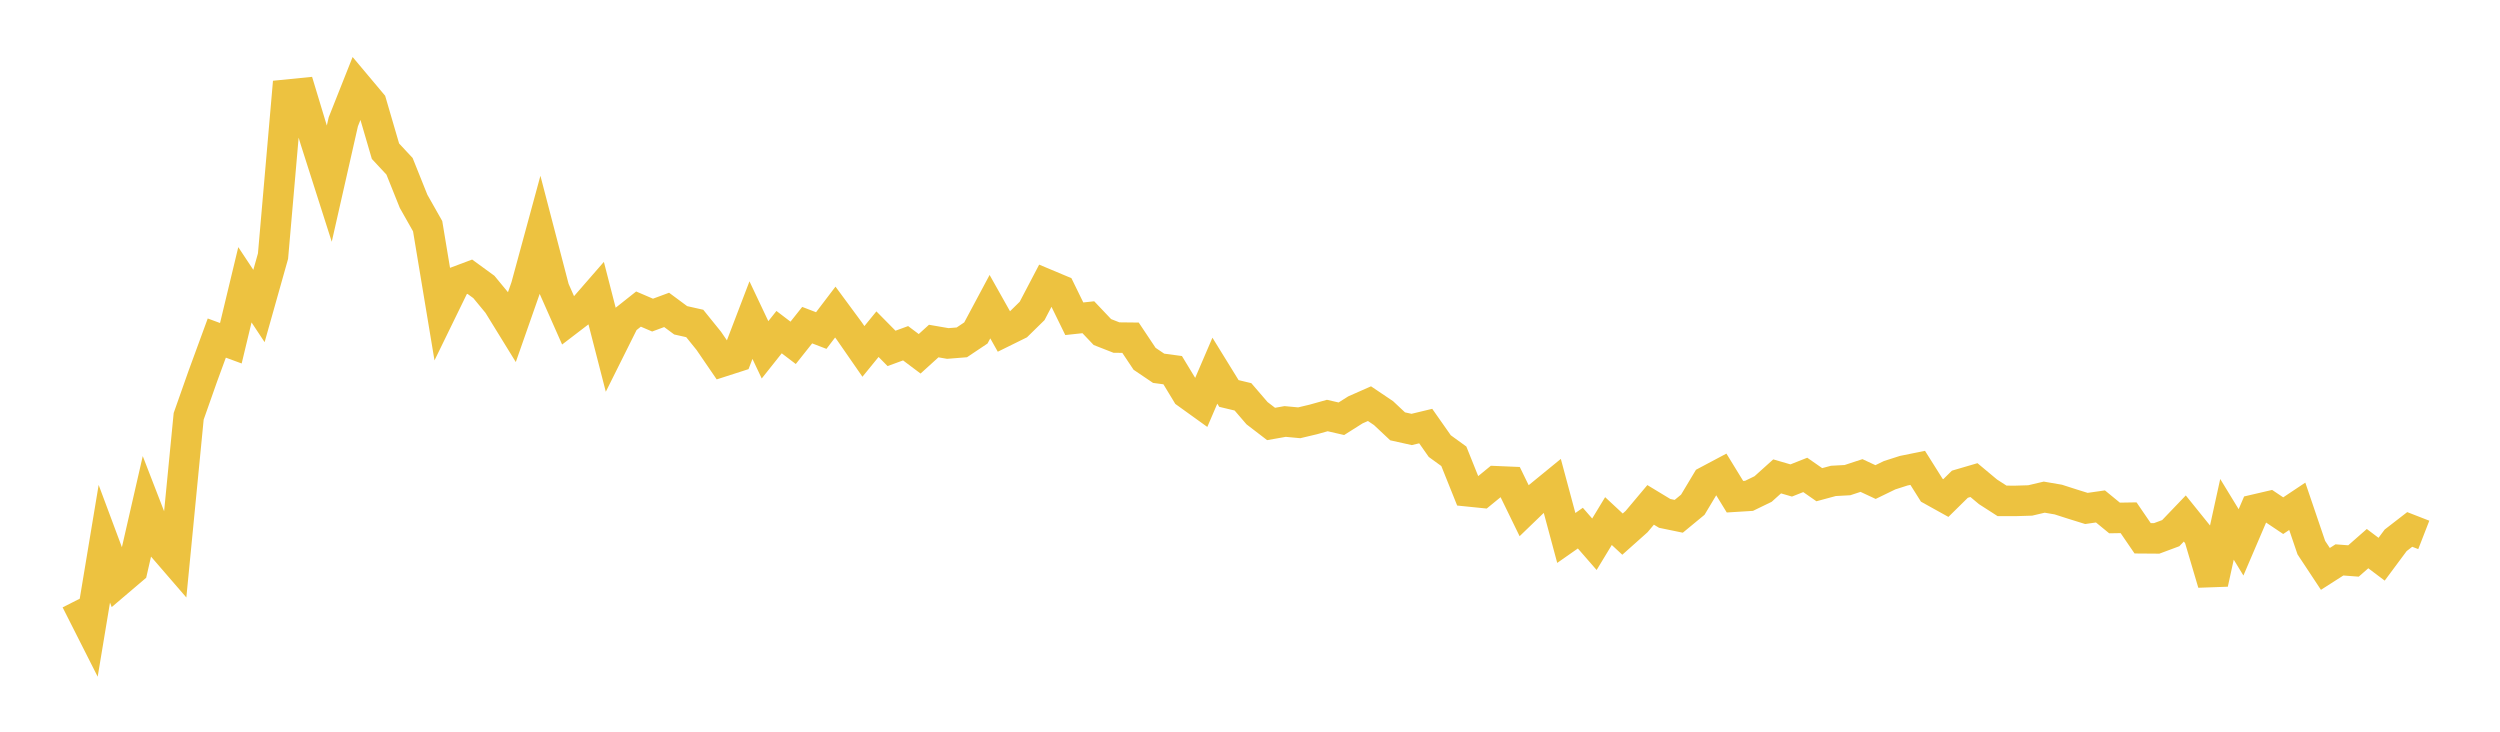 <svg width="164" height="48" xmlns="http://www.w3.org/2000/svg" xmlns:xlink="http://www.w3.org/1999/xlink"><path fill="none" stroke="rgb(237,194,64)" stroke-width="2" d="M5,39.392L5.922,41.215L6.844,35.669L7.766,38.14L8.689,37.355L9.611,33.326L10.533,35.708L11.455,36.775L12.377,27.31L13.299,24.694L14.222,22.177L15.144,22.517L16.066,18.681L16.988,20.074L17.91,16.803L18.832,6.21L19.754,6.118L20.677,9.169L21.599,12.057L22.521,7.99L23.443,5.666L24.365,6.764L25.287,9.919L26.21,10.91L27.132,13.209L28.054,14.839L28.976,20.389L29.898,18.498L30.82,18.152L31.743,18.825L32.665,19.942L33.587,21.439L34.509,18.808L35.431,15.417L36.353,18.953L37.275,21.035L38.198,20.329L39.12,19.27L40.042,22.855L40.964,21.006L41.886,20.275L42.808,20.671L43.731,20.329L44.653,21.012L45.575,21.219L46.497,22.36L47.419,23.708L48.341,23.411L49.263,20.999L50.186,22.949L51.108,21.788L52.03,22.49L52.952,21.33L53.874,21.684L54.796,20.472L55.719,21.723L56.641,23.053L57.563,21.922L58.485,22.855L59.407,22.517L60.329,23.209L61.251,22.373L62.174,22.532L63.096,22.459L64.018,21.842L64.94,20.117L65.862,21.757L66.784,21.302L67.707,20.397L68.629,18.637L69.551,19.024L70.473,20.91L71.395,20.811L72.317,21.783L73.24,22.144L74.162,22.154L75.084,23.536L76.006,24.159L76.928,24.283L77.85,25.805L78.772,26.468L79.695,24.317L80.617,25.812L81.539,26.033L82.461,27.105L83.383,27.812L84.305,27.649L85.228,27.735L86.15,27.516L87.072,27.258L87.994,27.47L88.916,26.887L89.838,26.48L90.76,27.101L91.683,27.967L92.605,28.172L93.527,27.95L94.449,29.264L95.371,29.932L96.293,32.23L97.216,32.324L98.138,31.569L99.06,31.608L99.982,33.5L100.904,32.611L101.826,31.857L102.749,35.29L103.671,34.645L104.593,35.703L105.515,34.182L106.437,35.039L107.359,34.217L108.281,33.12L109.204,33.679L110.126,33.869L111.048,33.109L111.97,31.57L112.892,31.08L113.814,32.584L114.737,32.527L115.659,32.08L116.581,31.251L117.503,31.519L118.425,31.154L119.347,31.796L120.269,31.547L121.192,31.497L122.114,31.193L123.036,31.623L123.958,31.175L124.88,30.879L125.802,30.692L126.725,32.16L127.647,32.672L128.569,31.764L129.491,31.494L130.413,32.264L131.335,32.857L132.257,32.858L133.18,32.83L134.102,32.613L135.024,32.771L135.946,33.067L136.868,33.354L137.79,33.222L138.713,33.979L139.635,33.964L140.557,35.312L141.479,35.319L142.401,34.975L143.323,34.013L144.246,35.158L145.168,38.274L146.09,34.068L147.012,35.579L147.934,33.426L148.856,33.211L149.778,33.828L150.701,33.213L151.623,35.925L152.545,37.32L153.467,36.73L154.389,36.8L155.311,35.99L156.234,36.685L157.156,35.444L158.078,34.731L159,35.09"></path></svg>
